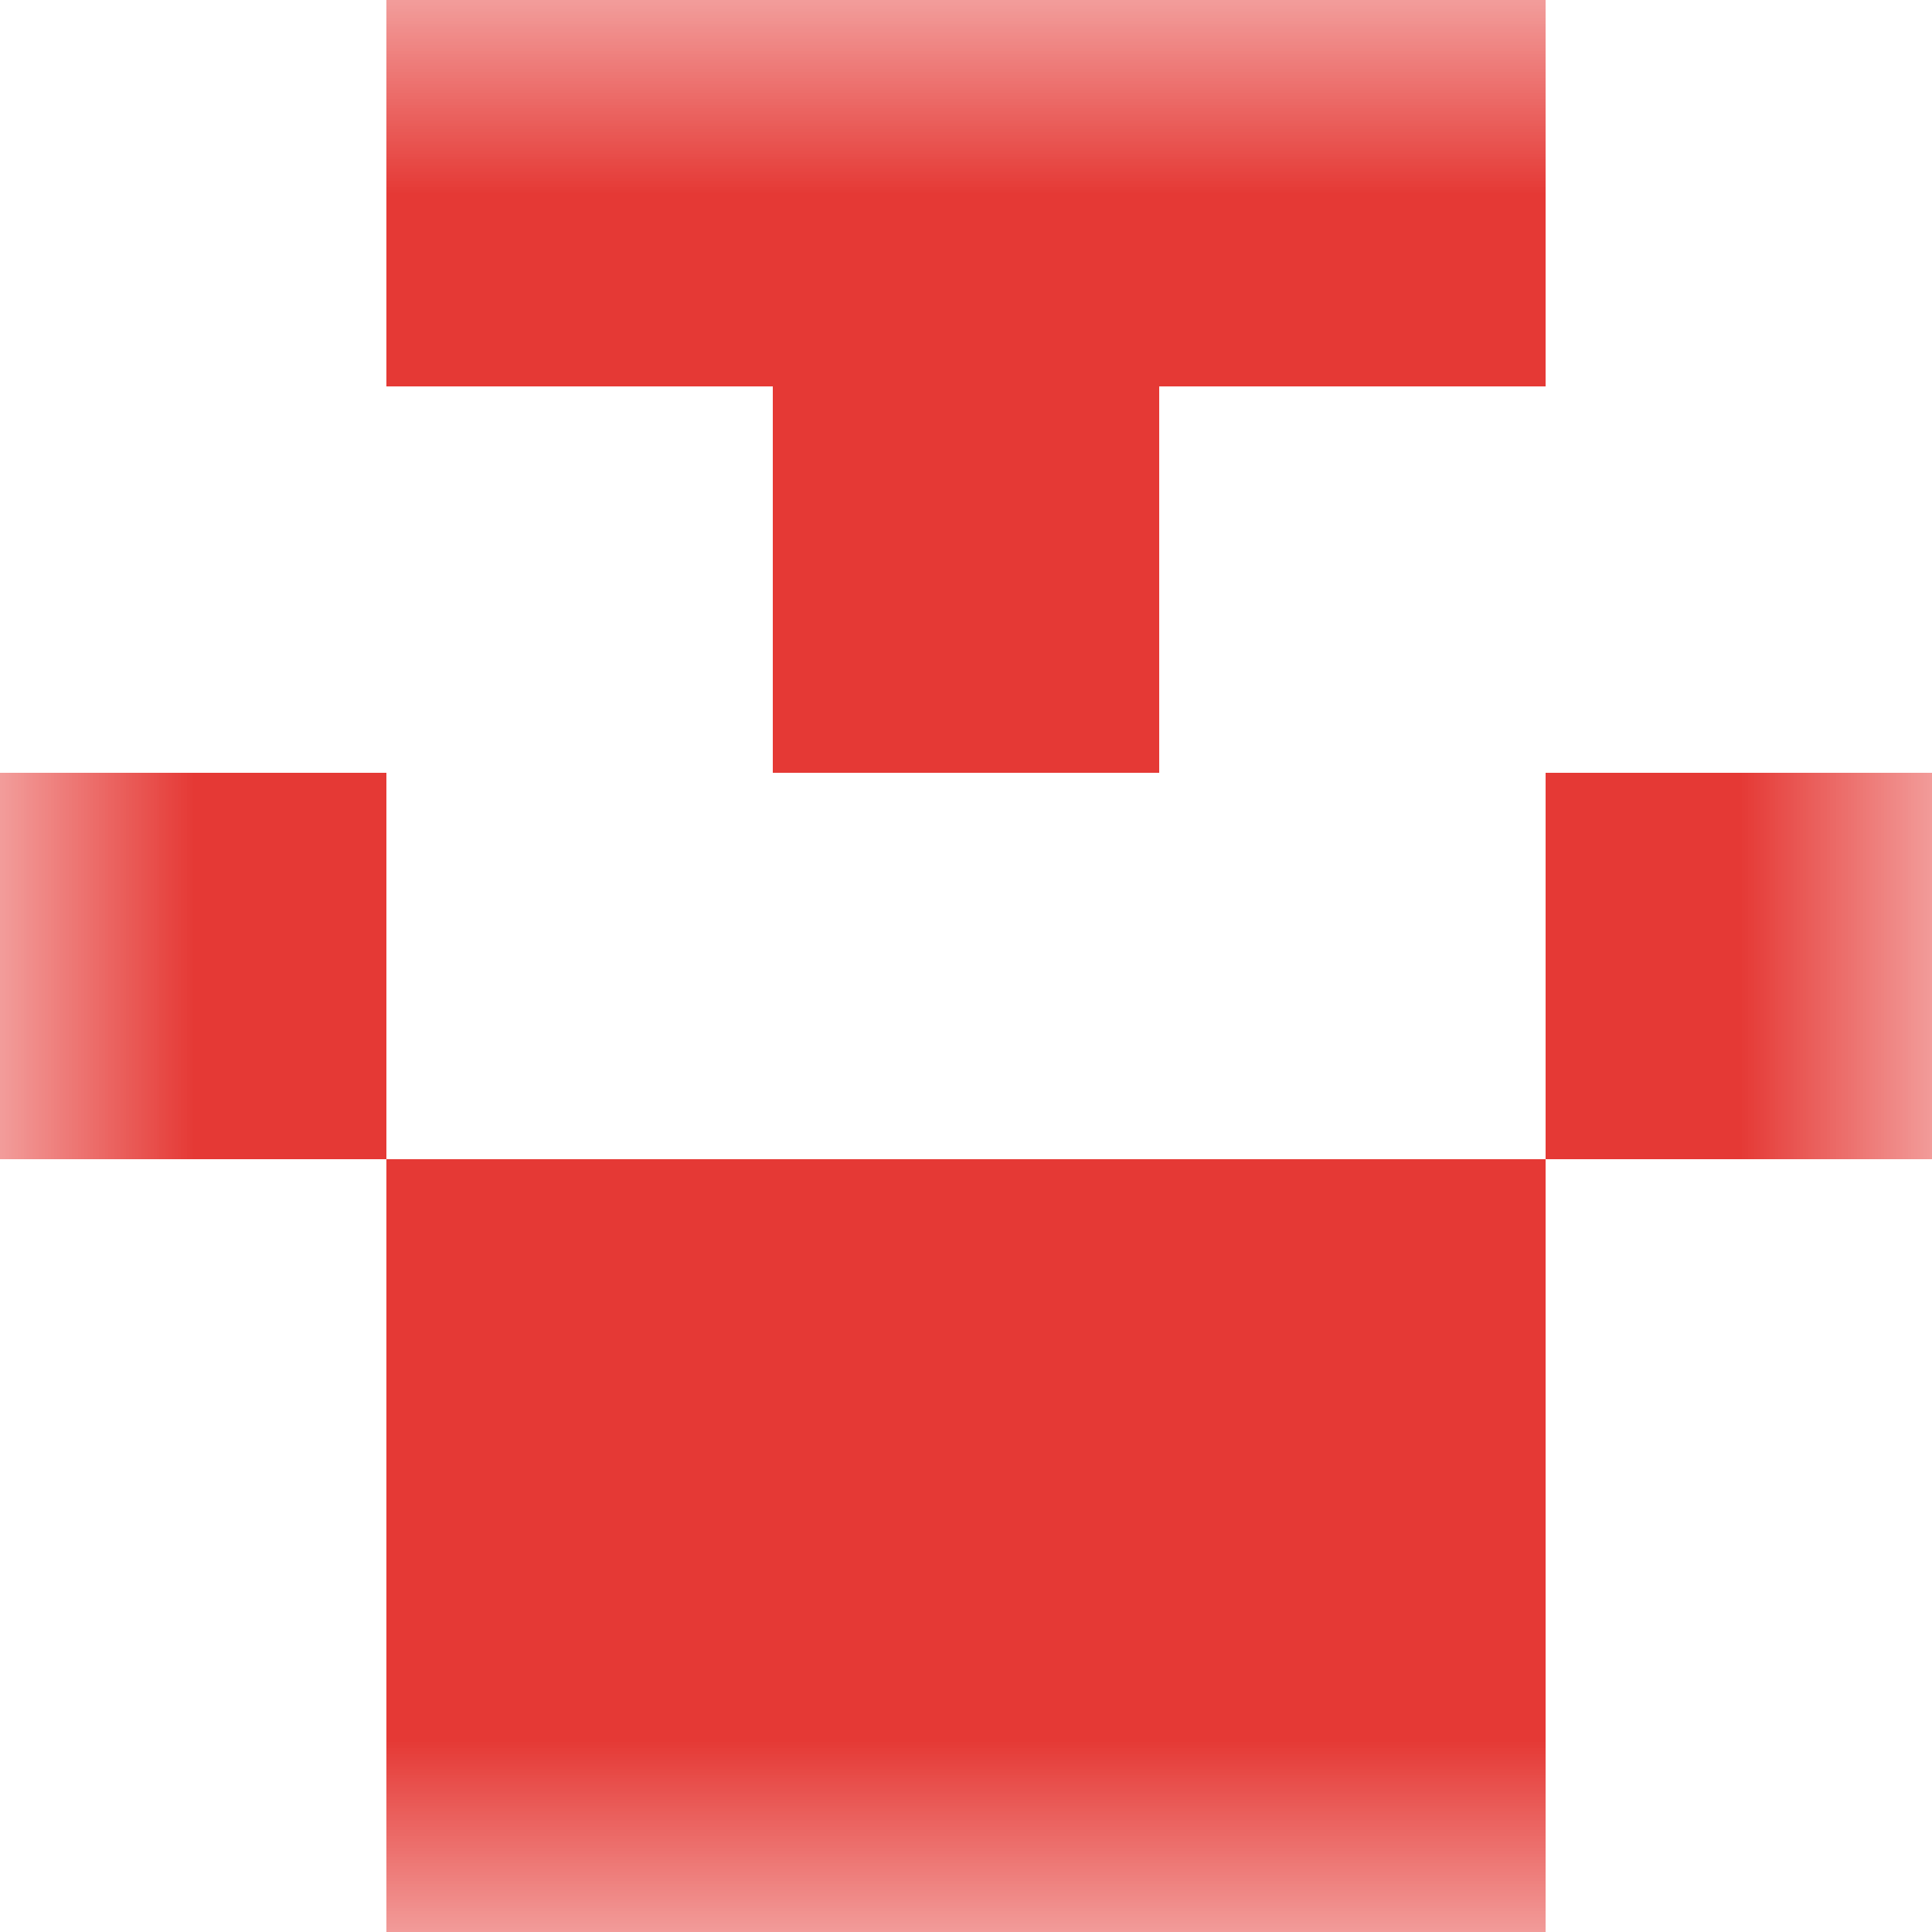 <svg xmlns="http://www.w3.org/2000/svg" viewBox="0 0 5 5" fill="none" shape-rendering="crispEdges"><mask id="viewboxMask"><rect width="5" height="5" rx="0" ry="0" x="0" y="0" fill="#fff" /></mask><g mask="url(#viewboxMask)"><path fill="#e53935" d="M1 0h3v1H1z"/><path fill="#e53935" d="M2 1h1v1H2z"/><path d="M1 2H0v1h1V2ZM5 2H4v1h1V2Z" fill="#e53935"/><path fill="#e53935" d="M1 3h3v1H1z"/><path fill="#e53935" d="M1 4h3v1H1z"/></g></svg>